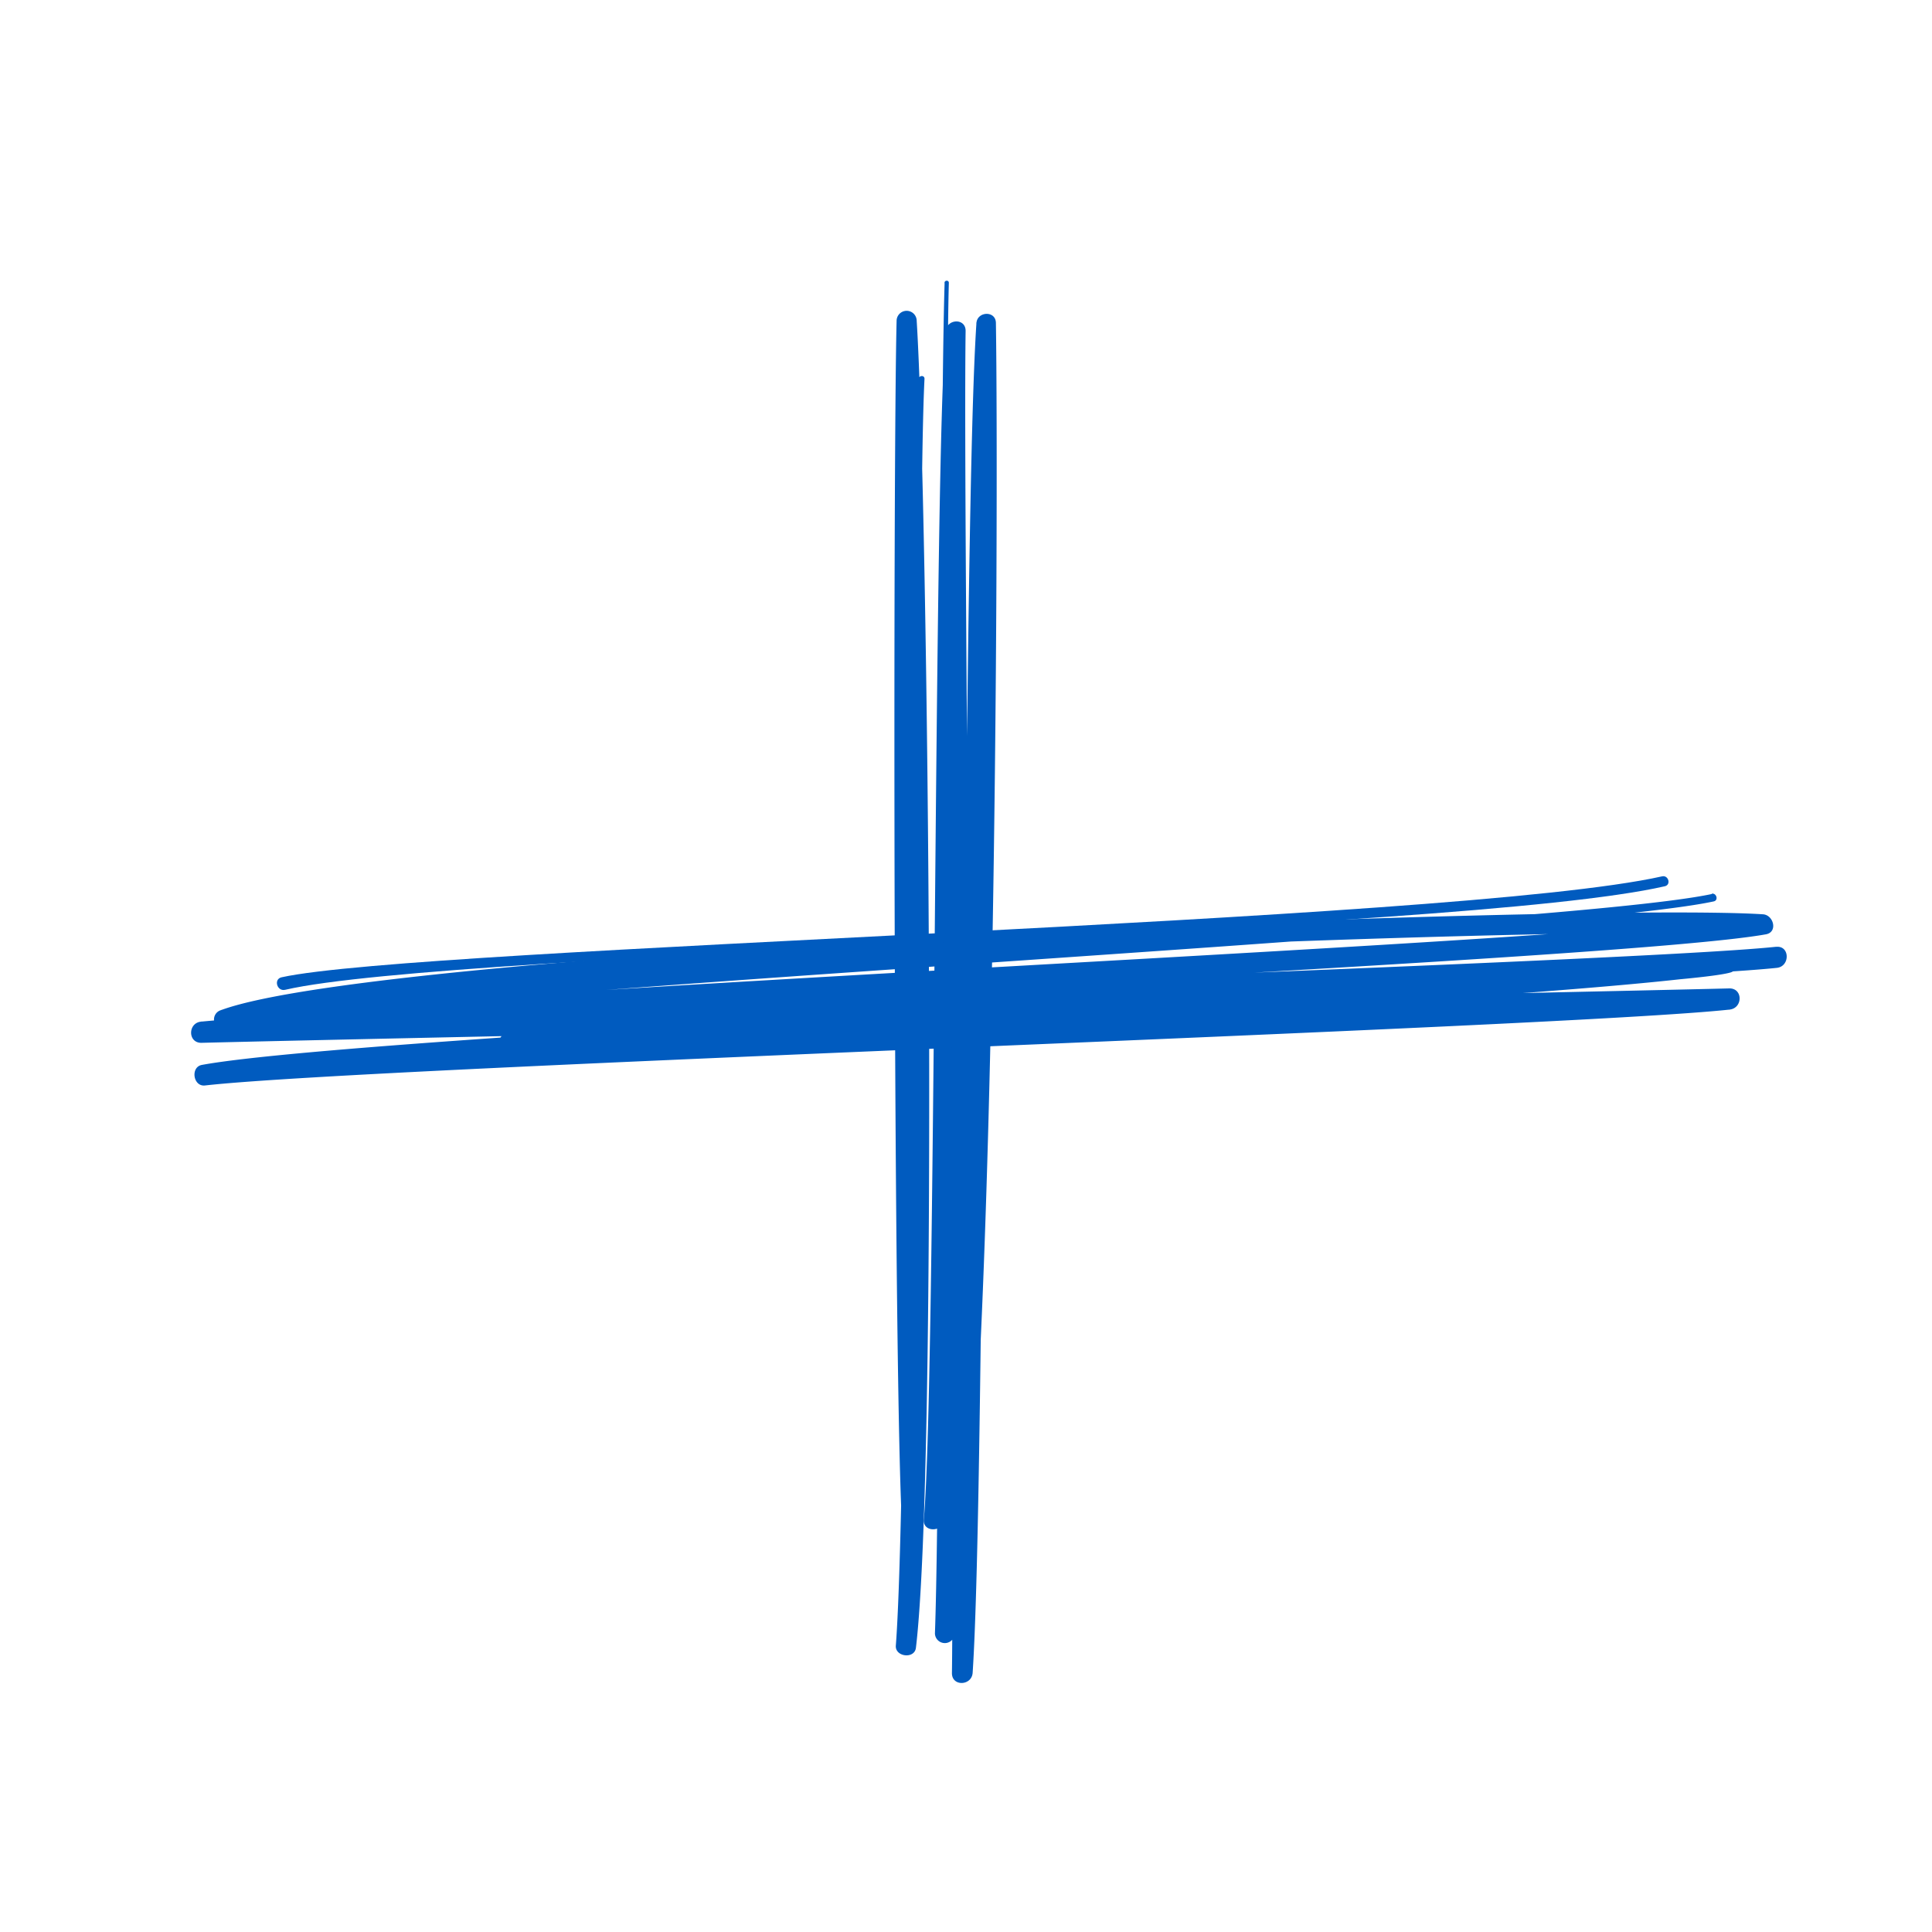 <svg xmlns="http://www.w3.org/2000/svg" viewBox="0 0 250 250"><defs><style>.cls-1{fill:#005bbf;}</style></defs><title>plus</title><g id="Layer_1" data-name="Layer 1"><path class="cls-1" d="M122.23,36.7c-.78,24.92-.35,149.75-1.25,174.67a1.28,1.28,0,0,0,2.52.28c5.34-22.93,5.74-146.31,5.37-169.84,0-1.65-2.42-1.54-2.52,0-1.68,24.93-1.45,149.78-3.17,174.7l2.68-.05c.39-24.57-1.26-149.07-.91-173.65,0-1.69-2.44-1.57-2.58.06-1.57,17.94-1.23,135.81-2.83,153.76-.15,1.72,2.55,1.66,2.7-.06,1.56-17.94,1.12-135.81,2.71-153.76l-2.58.06c-.39,24.57,1.16,149.07.81,173.64,0,1.75,2.56,1.64,2.68-.05,1.65-24.93,1.32-149.77,3-174.7l-2.52,0c.35,23.38-.21,146.39-5.34,169.19l2.52.27c.59-24.9-1.44-149.74-.74-174.63,0-.36-.55-.35-.56,0Z"/><path class="cls-1" d="M118.92,49.16c-1.56,21.29-1.36,142.49-3,163.78-.11,1.47,2.43,1.77,2.6.28,2.87-23.85,1.61-147.73.1-171.7a1.3,1.3,0,0,0-2.6,0c-.47,18.75-.44,138,.75,156.72.08,1.15,2,1.51,2.13.23,2.14-18.74-.77-138.15-.28-157l-2.6,0c1.49,23.74,2.79,147.41-.06,171l2.6.28c1.06-21.27,0-142.47,1.07-163.74,0-.48-.7-.45-.74,0Z"/><path class="cls-1" d="M221.53,115.68c-20.3,4.38-172.51,11-192.89,15l.69,2.41c21.56-7.79,176-13.66,198.89-12.17l-.39-2.59C208.1,121.91,56.5,128,36.77,131.58c-1.51.27-1.13,2.82.4,2.66,20.29-2.12,172.45-6.86,192.75-9,1.73-.18,1.7-2.89-.06-2.72-24,2.37-179.85,7.33-203.84,9.68-1.73.17-1.73,2.78.06,2.74,22-.56,175.78-3.72,197.73-4.29,0-.91,0-1.83-.05-2.74-21.81,2.42-175.48,7.43-197.29,9.84l.39,2.66c21.76-4,175.38-10.59,197.13-14.59l-.75-2.65c-8.64,2.65-149.14,7.89-157.78,10.54a1.38,1.38,0,0,0,.75,2.65c8.64-2.65,149.14-7.89,157.78-10.54a1.38,1.38,0,0,0-.75-2.65c-21.75,4-175.37,10.62-197.12,14.63-1.5.28-1.13,2.83.4,2.66C48.33,138,202,133,223.81,130.64c1.73-.19,1.74-2.78-.05-2.74-22,.56-175.78,3.72-197.74,4.29l.06,2.74c24-2.38,179.85-7.34,203.84-9.7l-.06-2.72c-20.29,2.14-172.45,6.86-192.74,9l.39,2.67c19.73-3.57,171.32-9.73,191-13.28,1.57-.28,1-2.5-.38-2.59-23.08-1.5-177.83,4.36-199.53,12.4a1.25,1.25,0,0,0,.69,2.41c20.18-4.76,172.21-12.08,192.47-16.48.64-.14.36-1.11-.27-1Z"/><path class="cls-1" d="M215.07,113.4c-26.77,6-160.73,9.1-178.63,13.06-1.07.23-.6,1.87.46,1.62,21.48-5,152-7.31,178.53-13.4.84-.19.47-1.47-.36-1.28Z"/></g></svg>